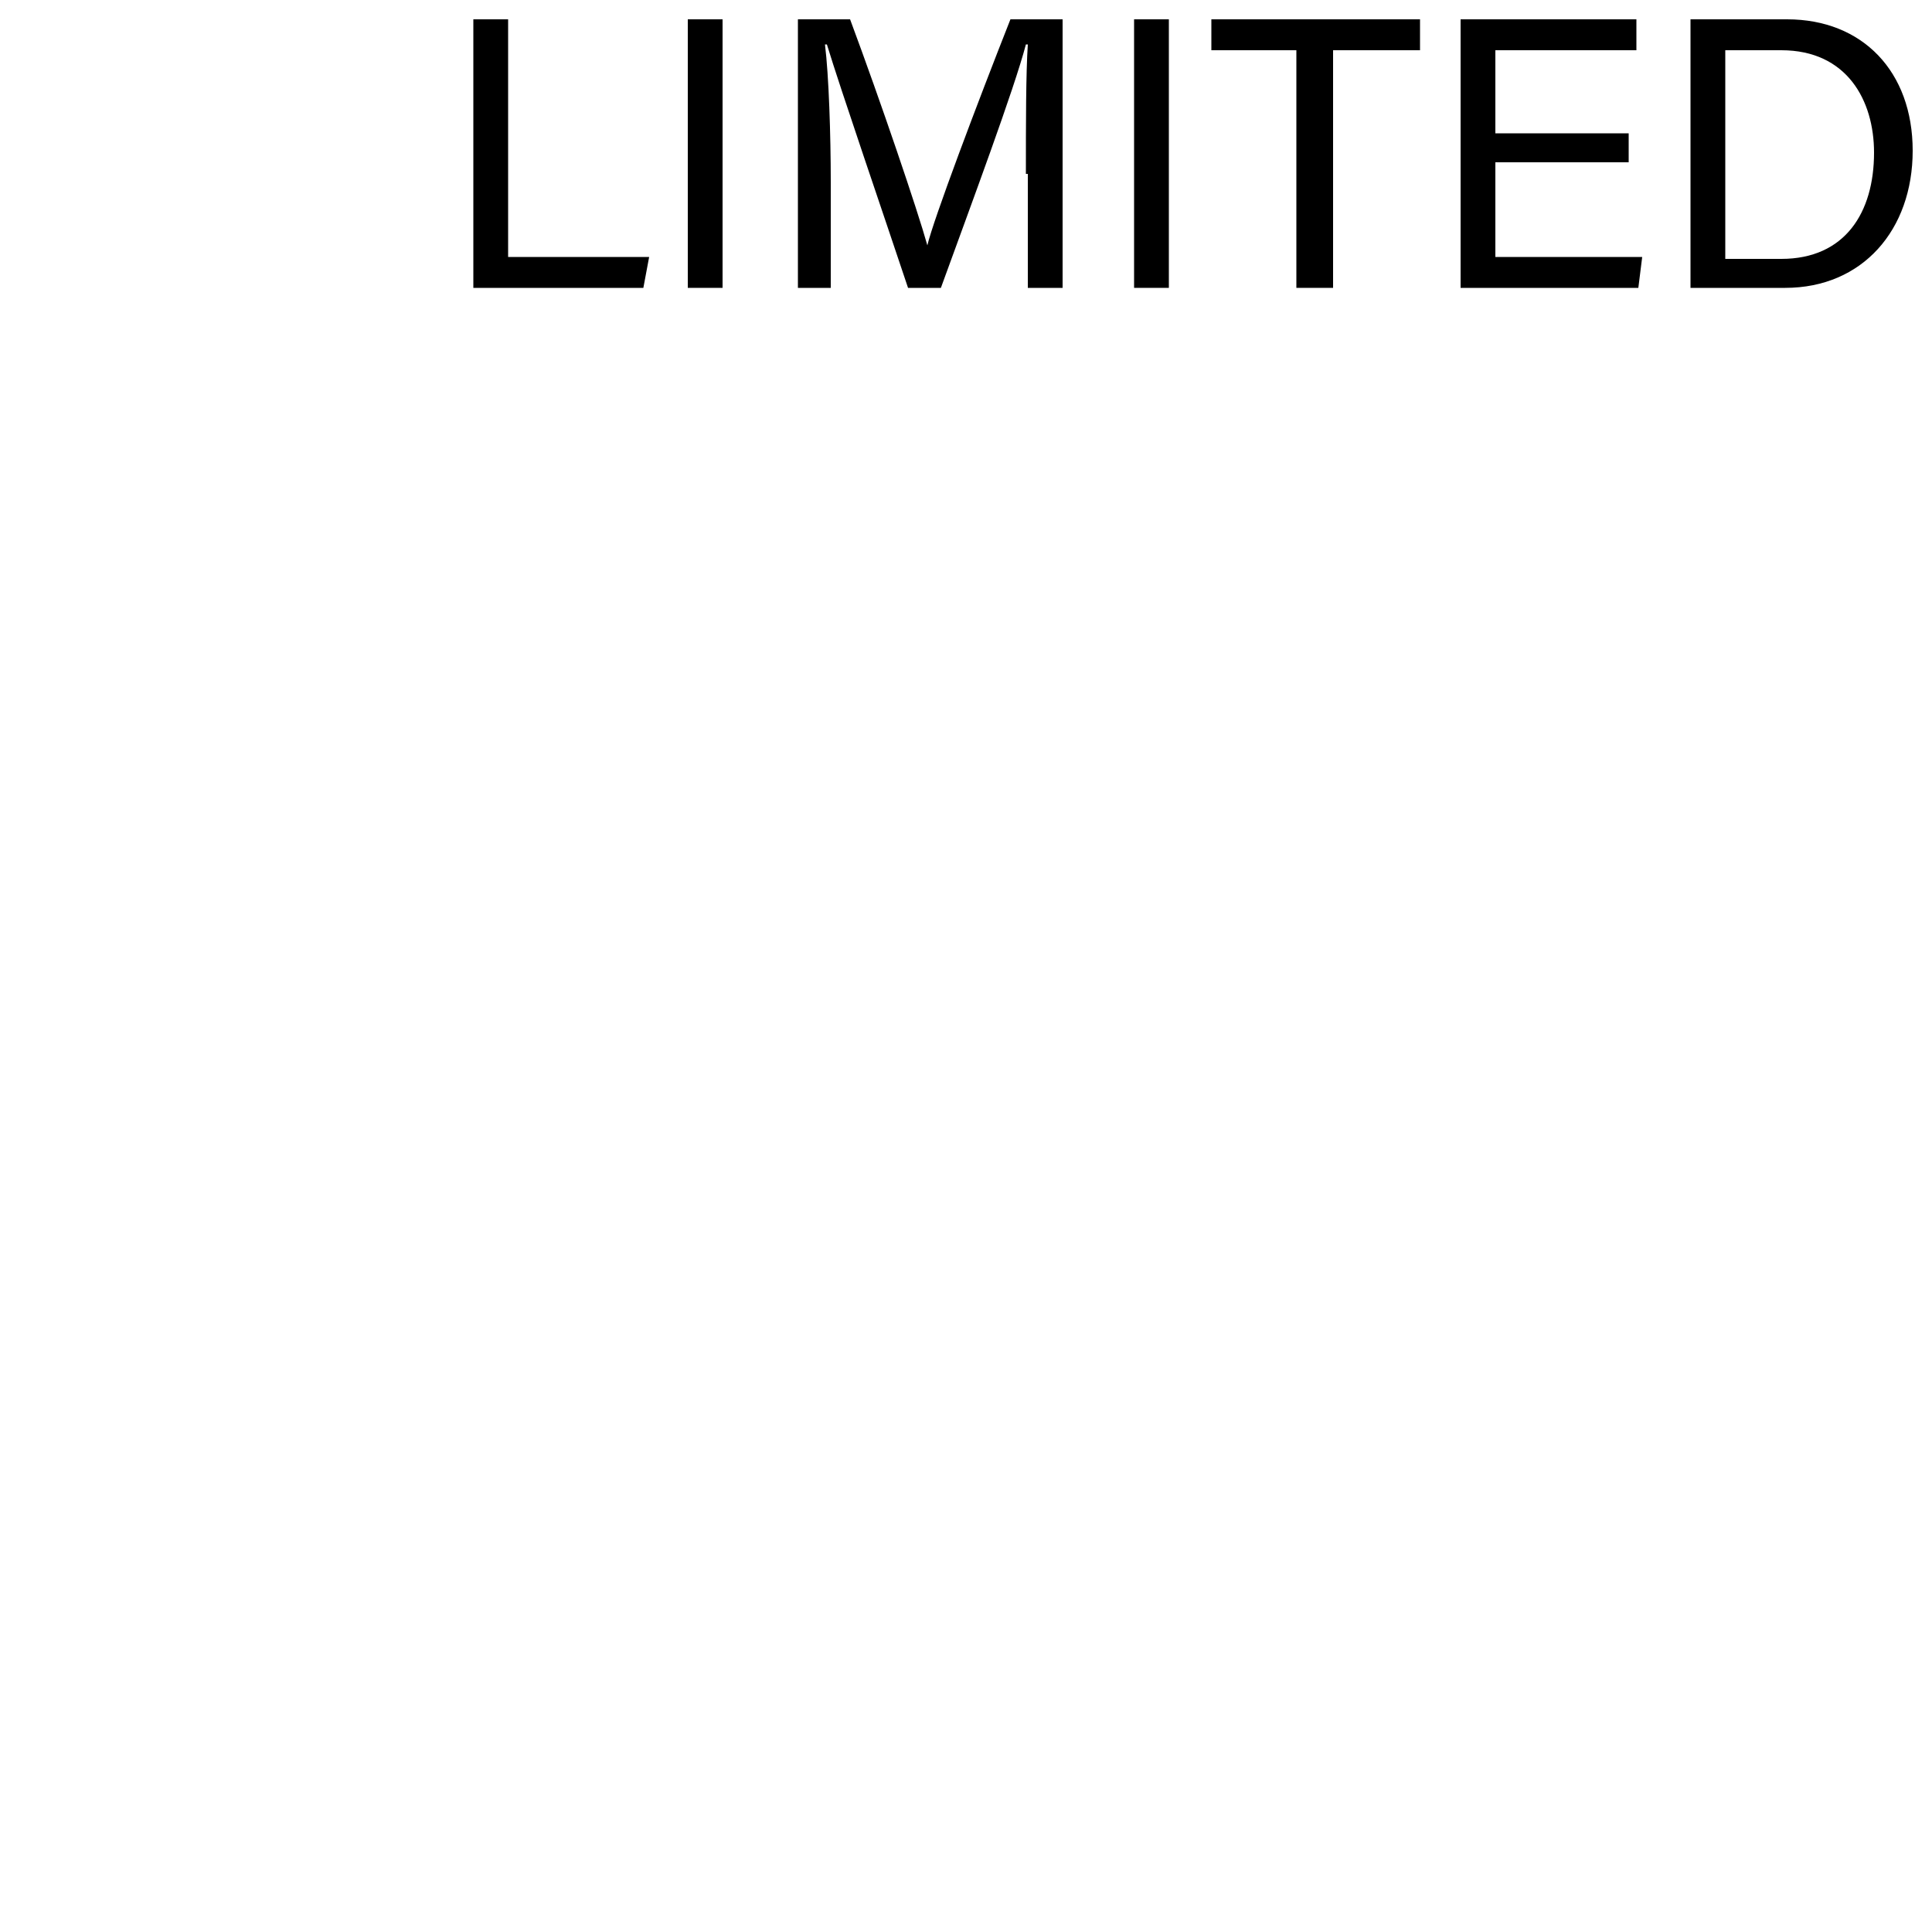 <?xml version="1.0" encoding="utf-8"?>
<!-- Generator: Adobe Illustrator 26.0.2, SVG Export Plug-In . SVG Version: 6.00 Build 0)  -->
<svg version="1.1" id="Ebene_1" xmlns="http://www.w3.org/2000/svg" xmlns:xlink="http://www.w3.org/1999/xlink" x="0px" y="0px"
	 viewBox="0 0 100 100" style="enable-background:new 0 0 100 100;" xml:space="preserve">
<g>
	<path d="M24.5,1h1.8v12.3h7.3l-0.3,1.6h-8.8V1z"/>
	<path d="M37.4,1v13.9h-1.8V1H37.4z"/>
	<path d="M53.1,9c0-2.6,0-5.2,0.1-6.7h-0.1c-0.6,2.3-2.8,8.2-4.4,12.6H47c-1.2-3.6-3.5-10.3-4.2-12.6h-0.1C42.9,3.9,43,7,43,9.4v5.5
		h-1.7V1H44c1.6,4.3,3.5,9.9,4,11.7h0c0.3-1.3,2.6-7.4,4.3-11.7h2.7v13.9h-1.8V9z"/>
	<path d="M60.5,1v13.9h-1.8V1H60.5z"/>
	<path d="M67.2,2.6h-4.5V1h10.8v1.6H69v12.3h-1.9V2.6z"/>
	<path d="M84.3,8.4h-6.9v4.9h7.6l-0.2,1.6h-9.2V1h9.1v1.6h-7.3v4.3h6.9V8.4z"/>
	<path d="M87.5,1h5C96.4,1,99,3.7,99,7.8c0,4.1-2.6,7.1-6.6,7.1h-4.9V1z M89.3,13.4h2.9c3.3,0,4.8-2.4,4.8-5.5
		c0-2.7-1.4-5.3-4.8-5.3h-2.9V13.4z"/>
</g>
</svg>
